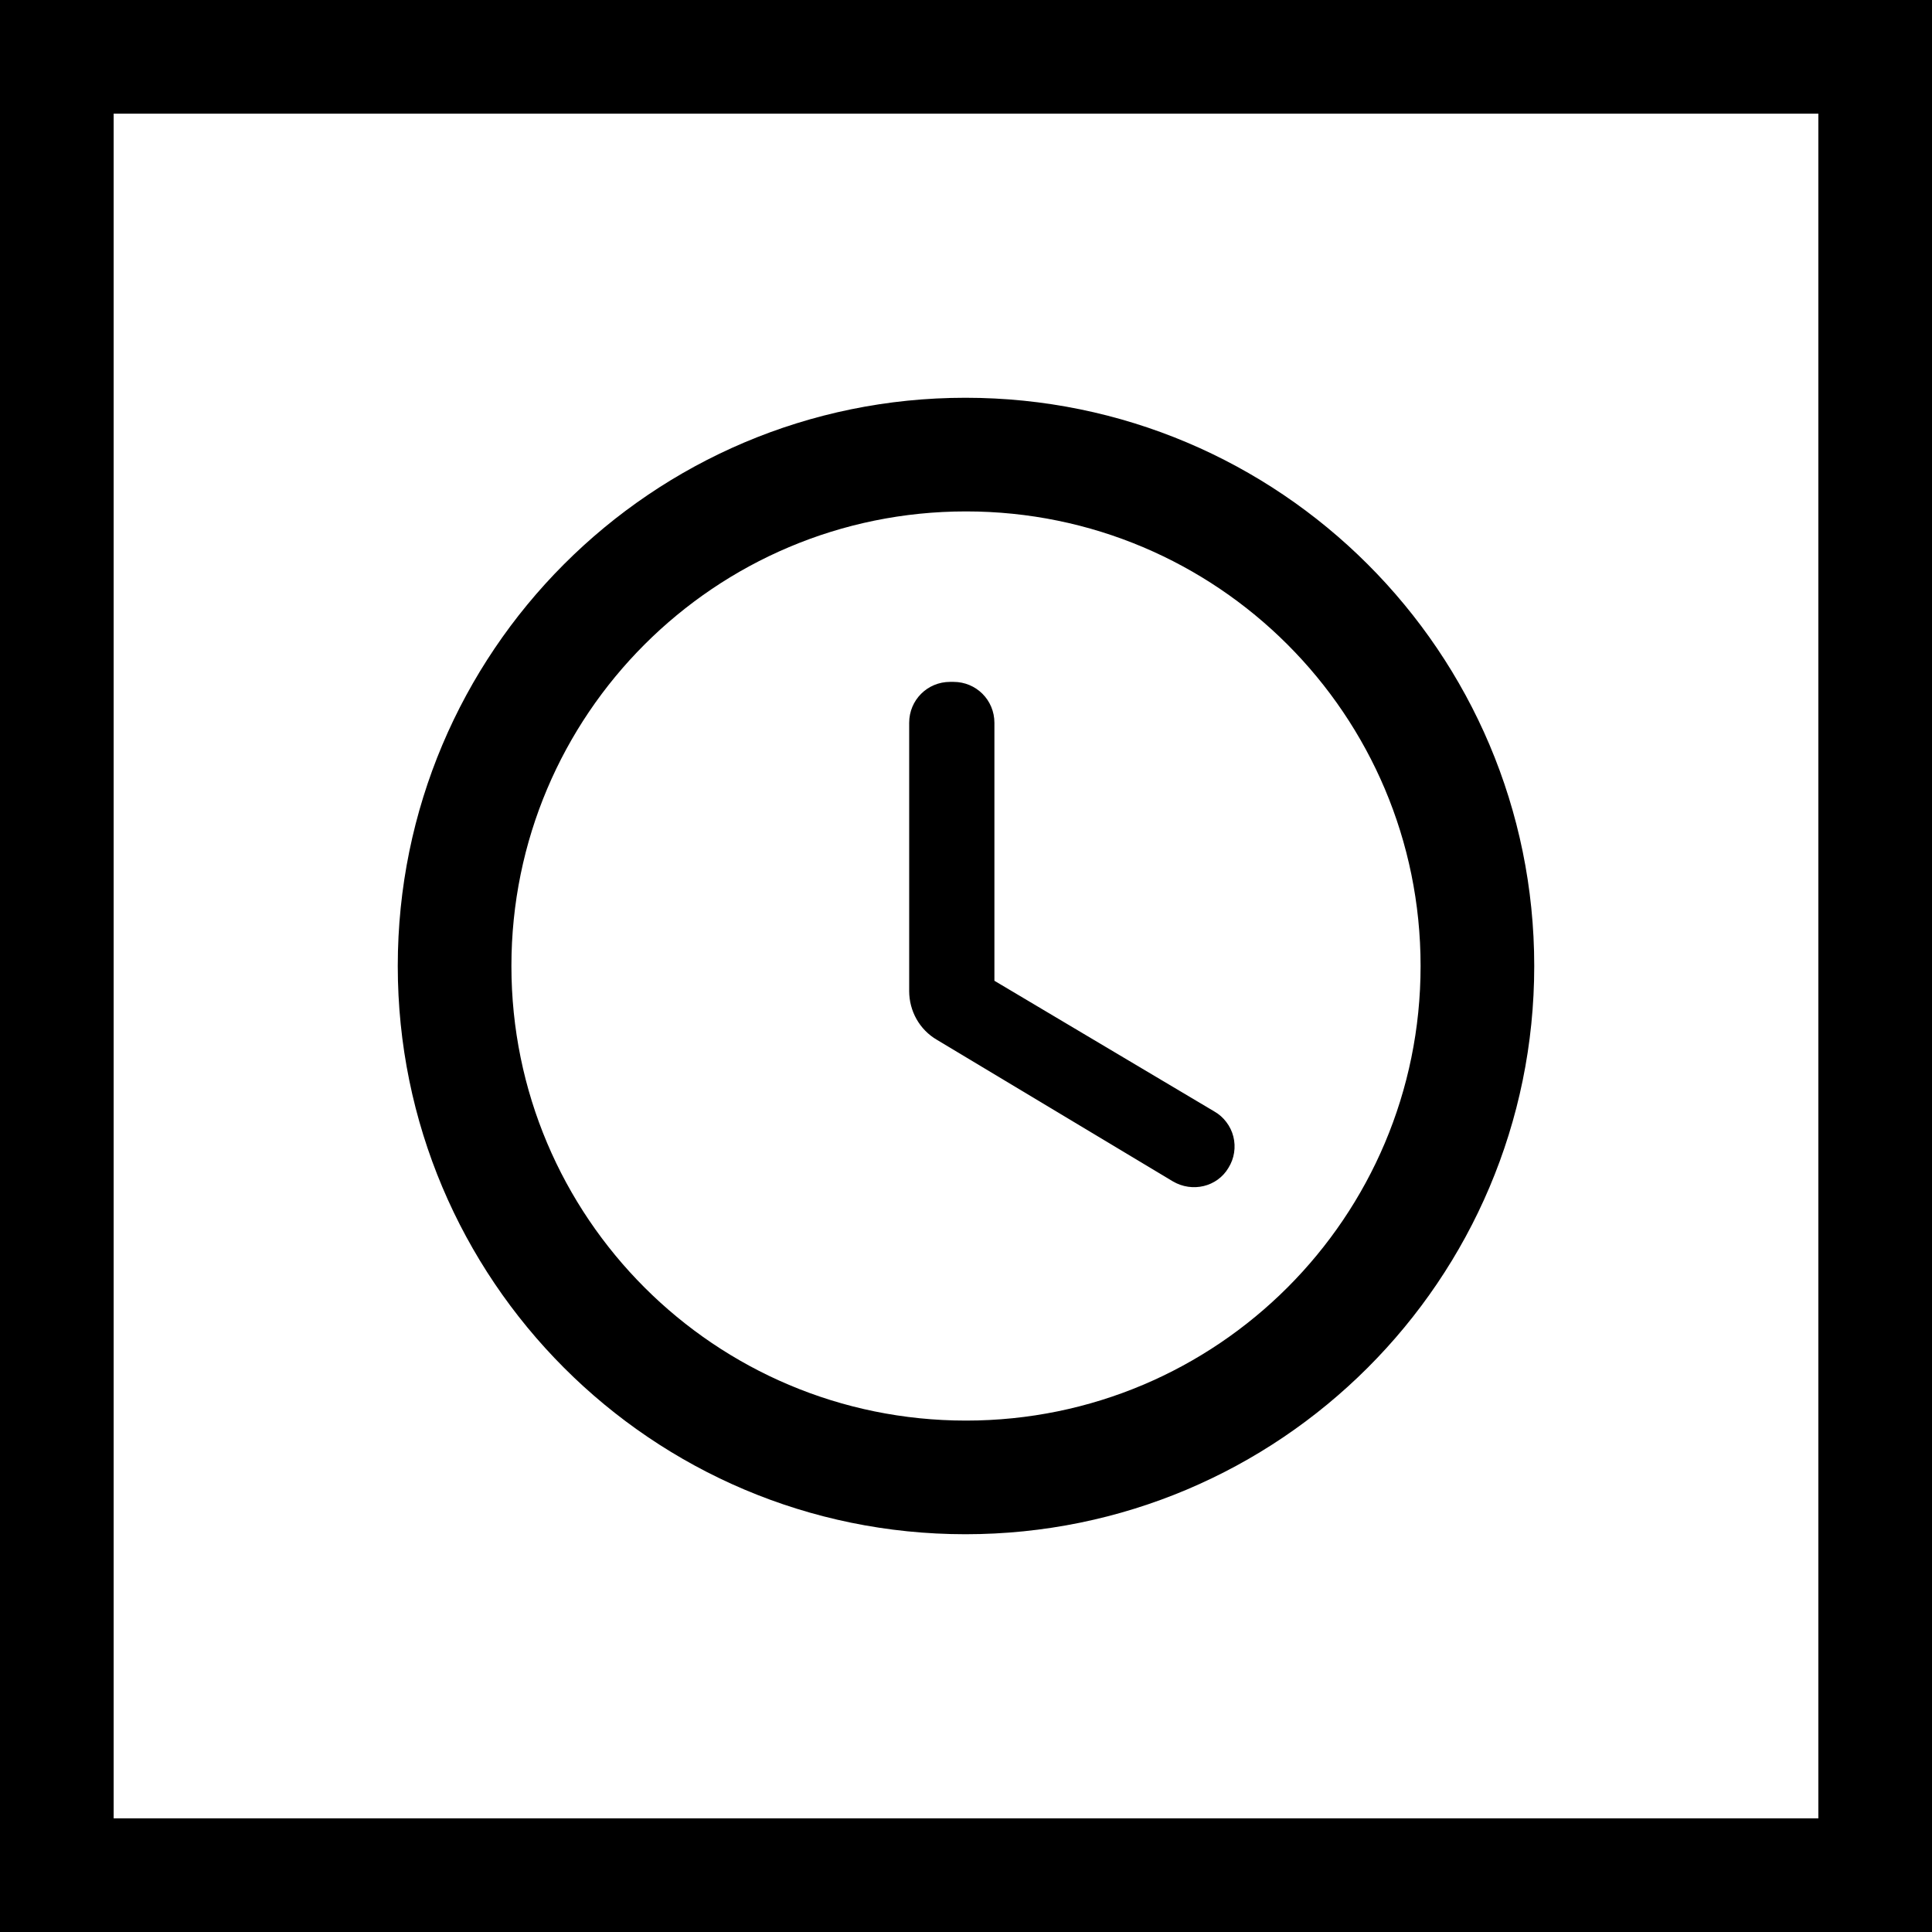 <svg width="34" height="34" viewBox="0 0 34 34" fill="none" xmlns="http://www.w3.org/2000/svg">
<path d="M16.99 7C11.47 7 7 11.48 7 17C7 22.52 11.47 27 16.99 27C22.52 27 27 22.52 27 17C27 11.48 22.52 7 16.99 7ZM17 25C12.58 25 9 21.42 9 17C9 12.58 12.58 9 17 9C21.42 9 25 12.58 25 17C25 21.42 21.42 25 17 25ZM16.78 12H16.72C16.32 12 16 12.32 16 12.72V17.44C16 17.79 16.18 18.12 16.49 18.3L20.64 20.79C20.98 20.99 21.42 20.89 21.62 20.55C21.67 20.469 21.704 20.379 21.718 20.285C21.733 20.191 21.728 20.094 21.705 20.002C21.682 19.91 21.64 19.823 21.582 19.747C21.525 19.671 21.453 19.607 21.37 19.56L17.5 17.26V12.72C17.5 12.32 17.18 12 16.78 12Z" fill="black"/>
<rect x="1" y="1" width="32" height="32" stroke="black" stroke-width="2"/>
</svg>
